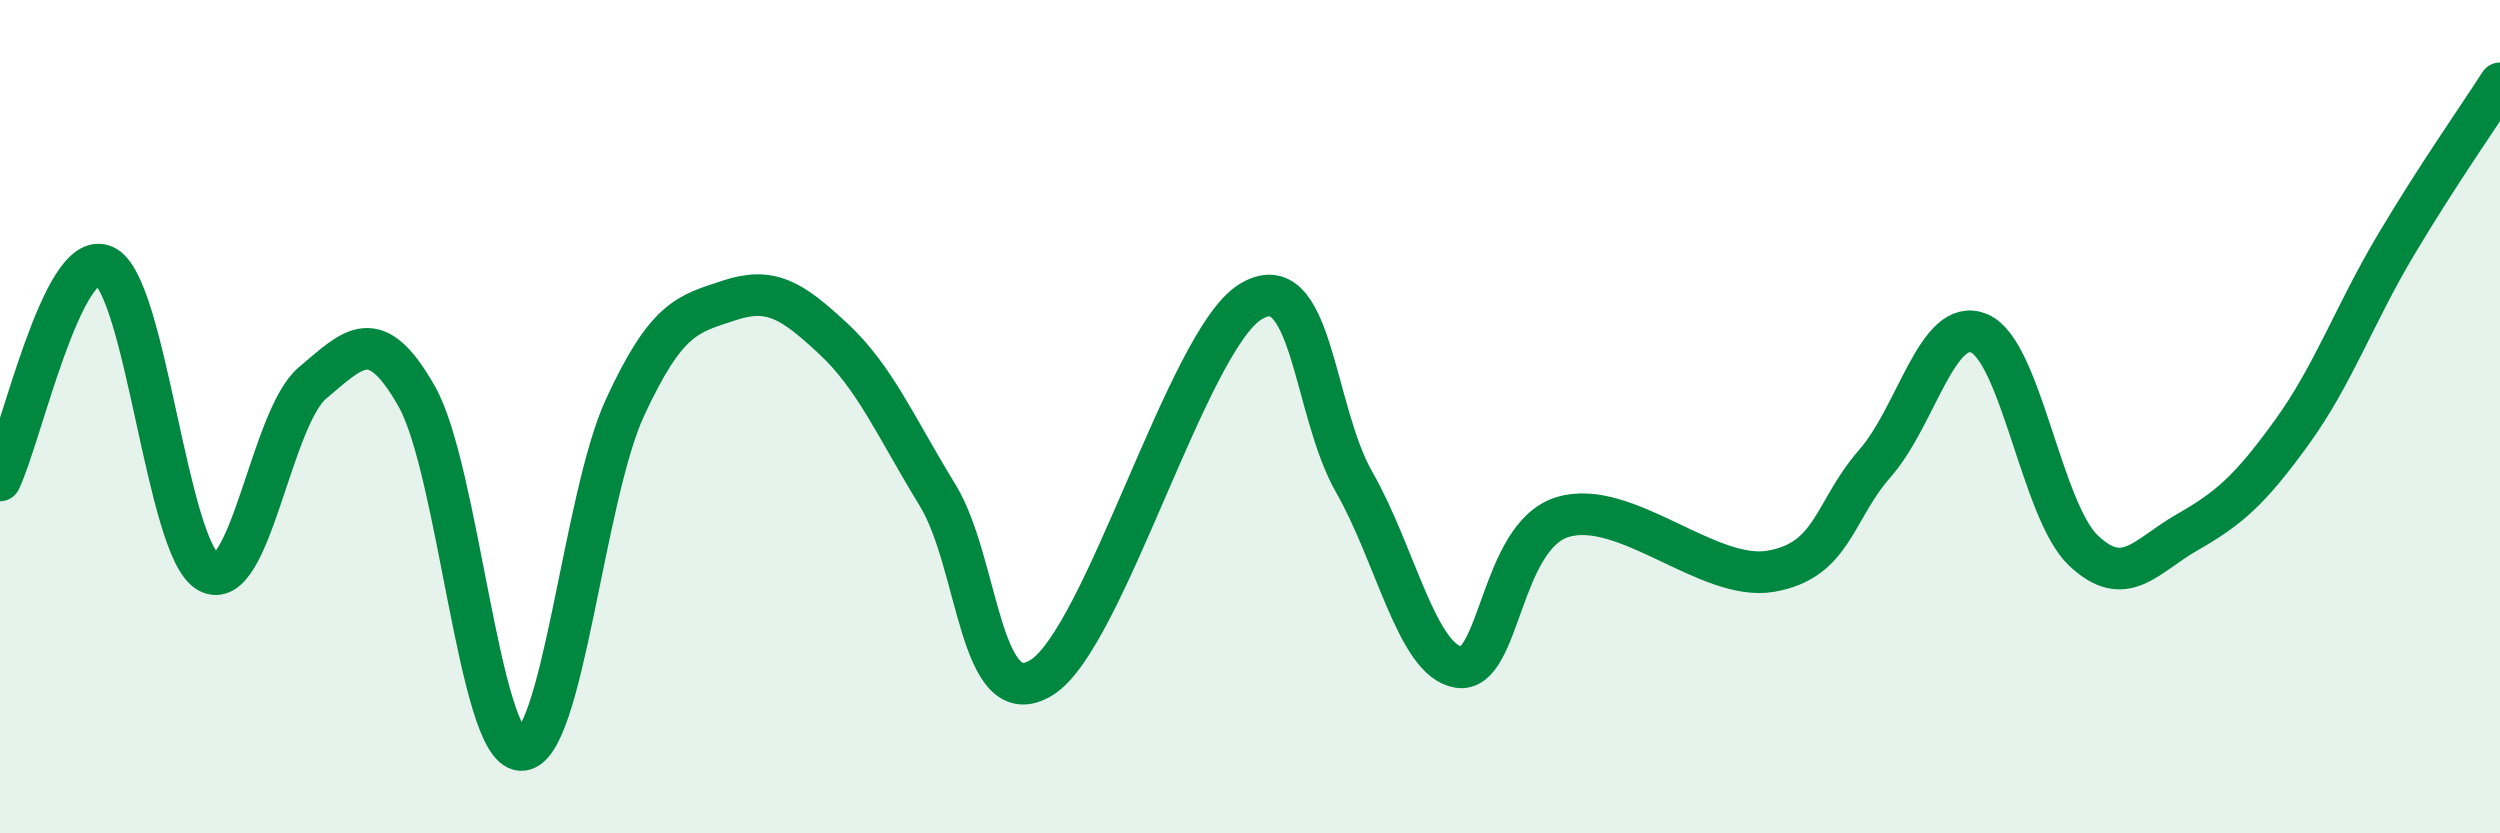 
    <svg width="60" height="20" viewBox="0 0 60 20" xmlns="http://www.w3.org/2000/svg">
      <path
        d="M 0,11.53 C 0.5,10.5 1.5,5.94 2.5,6.38 C 3.5,6.82 4,13.17 5,13.73 C 6,14.29 6.5,10.03 7.5,9.19 C 8.5,8.35 9,7.75 10,9.51 C 11,11.27 11.5,17.95 12.5,18 C 13.5,18.05 14,11.94 15,9.78 C 16,7.62 16.5,7.54 17.5,7.21 C 18.5,6.88 19,7.2 20,8.13 C 21,9.06 21.5,10.25 22.5,11.88 C 23.5,13.51 23.5,17.19 25,16.26 C 26.5,15.33 28.5,8.19 30,7.25 C 31.5,6.31 31.5,9.82 32.5,11.57 C 33.5,13.32 34,15.84 35,16.01 C 36,16.18 36,12.87 37.5,12.41 C 39,11.95 41,13.97 42.5,13.71 C 44,13.45 44,12.26 45,11.12 C 46,9.98 46.5,7.58 47.5,8 C 48.5,8.42 49,12.26 50,13.21 C 51,14.16 51.5,13.34 52.5,12.77 C 53.5,12.2 54,11.76 55,10.38 C 56,9 56.5,7.56 57.5,5.88 C 58.5,4.2 59.5,2.78 60,2L60 20L0 20Z"
        fill="#008740"
        opacity="0.1"
        stroke-linecap="round"
        stroke-linejoin="round"
      />
      <path
        d="M 0,11.53 C 0.5,10.5 1.5,5.94 2.5,6.38 C 3.5,6.82 4,13.17 5,13.73 C 6,14.29 6.5,10.03 7.5,9.19 C 8.5,8.35 9,7.75 10,9.51 C 11,11.27 11.5,17.95 12.5,18 C 13.5,18.05 14,11.94 15,9.78 C 16,7.62 16.5,7.54 17.5,7.21 C 18.5,6.88 19,7.2 20,8.13 C 21,9.06 21.5,10.25 22.5,11.88 C 23.5,13.51 23.5,17.19 25,16.26 C 26.5,15.33 28.5,8.19 30,7.25 C 31.5,6.31 31.5,9.82 32.5,11.57 C 33.5,13.32 34,15.84 35,16.01 C 36,16.18 36,12.87 37.5,12.41 C 39,11.95 41,13.97 42.5,13.71 C 44,13.45 44,12.26 45,11.12 C 46,9.98 46.5,7.58 47.5,8 C 48.5,8.42 49,12.26 50,13.21 C 51,14.16 51.5,13.34 52.5,12.77 C 53.5,12.2 54,11.76 55,10.38 C 56,9 56.5,7.56 57.5,5.88 C 58.5,4.2 59.5,2.78 60,2"
        stroke="#008740"
        stroke-width="1"
        fill="none"
        stroke-linecap="round"
        stroke-linejoin="round"
      />
    </svg>
  